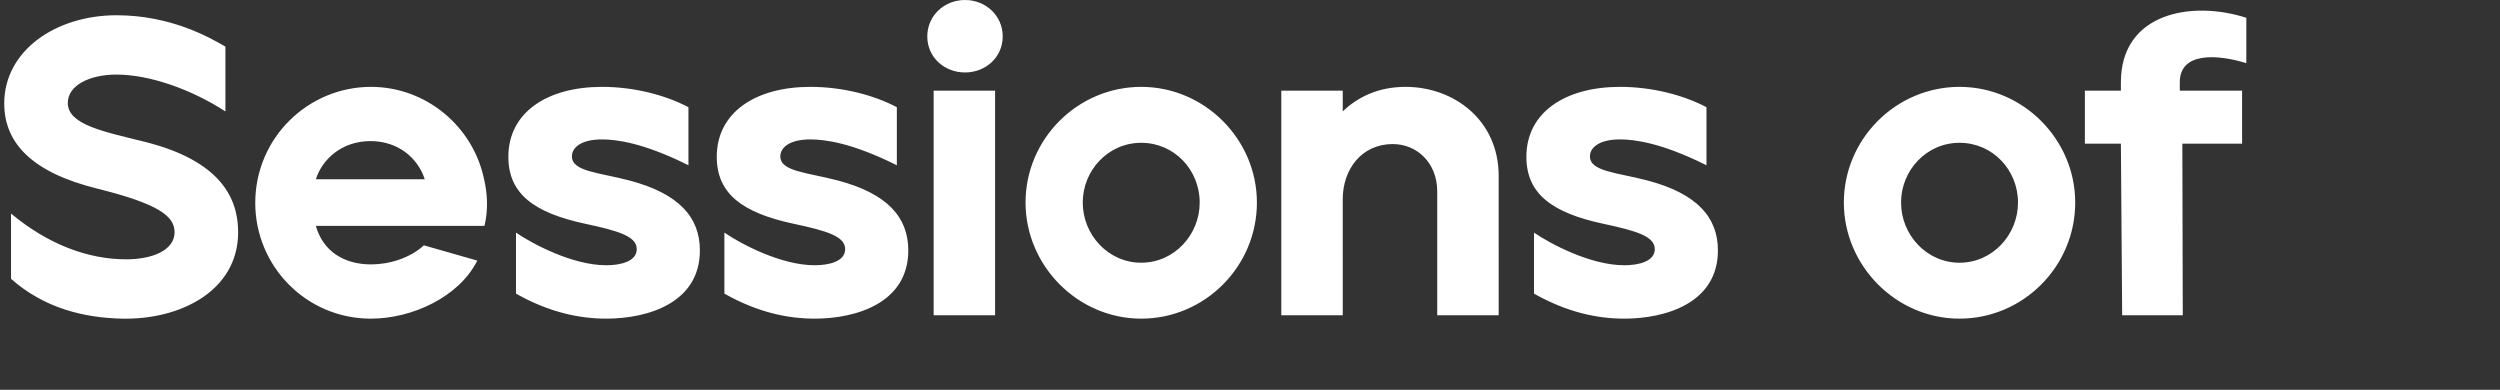 <svg width="590" height="92" fill="none" xmlns="http://www.w3.org/2000/svg"><rect width="100%" height="100%" fill="#333333" stroke="none"/><path d="M28.8 75.2c13.8.3 27.4-6.6 27.4-20.4 0-8-4.1-16.8-21.9-21.3-9.6-2.4-18.3-4-18.3-9.2 0-4.2 5.2-6.7 11.5-6.7 7.8 0 17.7 3.5 25.7 8.7V11c-3.8-2.2-12.9-7.4-25.7-7.4C13.1 3.6 1 12 1 24.4c0 9.4 6.6 16.3 21.9 20.1 14.5 3.6 18.3 6.5 18.3 10.3 0 4.3-5.3 6.4-11.4 6.4-8.9 0-18.3-3.4-27.2-10.8v15.4c7.8 6.9 17.1 9.2 26.2 9.4Zm58.742 0c9.7 0 20.8-5.1 25.1-13.7l-12.6-3.6c-3.3 3-8.1 4.5-12.5 4.5-6.2 0-11.3-3-13-9.1h39.8c.9-3.8.7-7.6-.1-11-2.6-12.5-13.7-21.8-26.7-21.8-14.8 0-27.3 12-27.3 27.4 0 14.8 11.9 27.3 27.3 27.3Zm12.7-32.9h-25.7c1.5-4.7 6.1-9 12.9-9 6.8 0 11.3 4.3 12.8 9Zm42.831 32.9c9.8 0 22.1-3.7 22.1-16.1 0-7.8-4.9-13.4-16.6-16.5-7.2-1.9-13.6-2.1-13.6-5.7 0-2.1 2.2-4 7.1-4 3.4 0 9.8.8 20.4 6.1V25.3c-5.5-2.9-12.9-4.8-20.4-4.8-12.9 0-22.1 6-22.1 16.5 0 8.7 6 13.2 18.1 15.8 8 1.7 12.2 3 12.2 6 0 2.9-3.8 3.8-7.2 3.8-8 0-17.5-5.1-21.3-7.7v14.4c7.8 4.4 14.9 5.9 21.3 5.9Zm49.183 0c9.8 0 22.1-3.7 22.1-16.1 0-7.8-4.9-13.4-16.6-16.5-7.2-1.9-13.6-2.1-13.6-5.7 0-2.1 2.2-4 7.1-4 3.4 0 9.8.8 20.4 6.1V25.3c-5.5-2.9-12.9-4.8-20.4-4.8-12.9 0-22.1 6-22.1 16.5 0 8.7 6 13.2 18.1 15.8 8 1.7 12.2 3 12.2 6 0 2.9-3.8 3.8-7.2 3.8-8 0-17.5-5.1-21.3-7.7v14.4c7.8 4.4 14.9 5.9 21.3 5.9Zm35.484-58.1c4.9 0 8.9-3.6 8.9-8.5s-4-8.6-8.9-8.6-8.9 3.7-8.9 8.6c0 4.9 4 8.5 8.9 8.5Zm-7.4 57.3h14.5v-53h-14.5v53Zm48.988.8c15 0 27.3-12.3 27.3-27.4 0-14.9-12.3-27.3-27.3-27.3s-27.3 12.3-27.3 27.3c0 14.9 12.3 27.4 27.3 27.4Zm0-13.2c-7.8 0-13.8-6.6-13.8-14.2s6-14.1 13.8-14.1c7.8 0 13.8 6.4 13.8 14.1 0 7.6-6 14.2-13.8 14.2Zm33.059 12.4h14.5V47c0-7.1 4.5-13 11.8-13 5.7 0 10.5 4.4 10.5 11.2v29.2h14.5V41.5c0-13.1-10.5-21-22-21-6.5 0-11.4 2.5-14.8 5.8v-4.9h-14.5v53Zm80.94.8c9.8 0 22.1-3.7 22.1-16.1 0-7.8-4.9-13.4-16.6-16.5-7.2-1.9-13.6-2.1-13.6-5.7 0-2.1 2.2-4 7.1-4 3.4 0 9.8.8 20.4 6.1V25.3c-5.5-2.9-12.9-4.8-20.4-4.8-12.9 0-22.1 6-22.1 16.5 0 8.7 6 13.2 18.1 15.8 8 1.7 12.2 3 12.2 6 0 2.9-3.8 3.8-7.2 3.8-8 0-17.5-5.1-21.3-7.7v14.4c7.8 4.4 14.9 5.9 21.3 5.9Zm79.122 0c15 0 27.3-12.3 27.3-27.4 0-14.9-12.3-27.3-27.3-27.3s-27.3 12.3-27.3 27.3c0 14.9 12.3 27.4 27.3 27.4Zm0-13.2c-7.8 0-13.8-6.6-13.8-14.2s6-14.1 13.8-14.1c7.8 0 13.8 6.4 13.8 14.1 0 7.6-6 14.2-13.8 14.2Zm38.382 12.4h14.3l-.1-40.5h14.1V21.4h-14.7v-2c0-7.2 8.9-6.6 15.7-4.5V4.2c-13-4.2-29.6-1.1-29.6 15.2v2h-8.5v12.5h8.5l.3 40.5Z" fill="#fff"/></svg>
